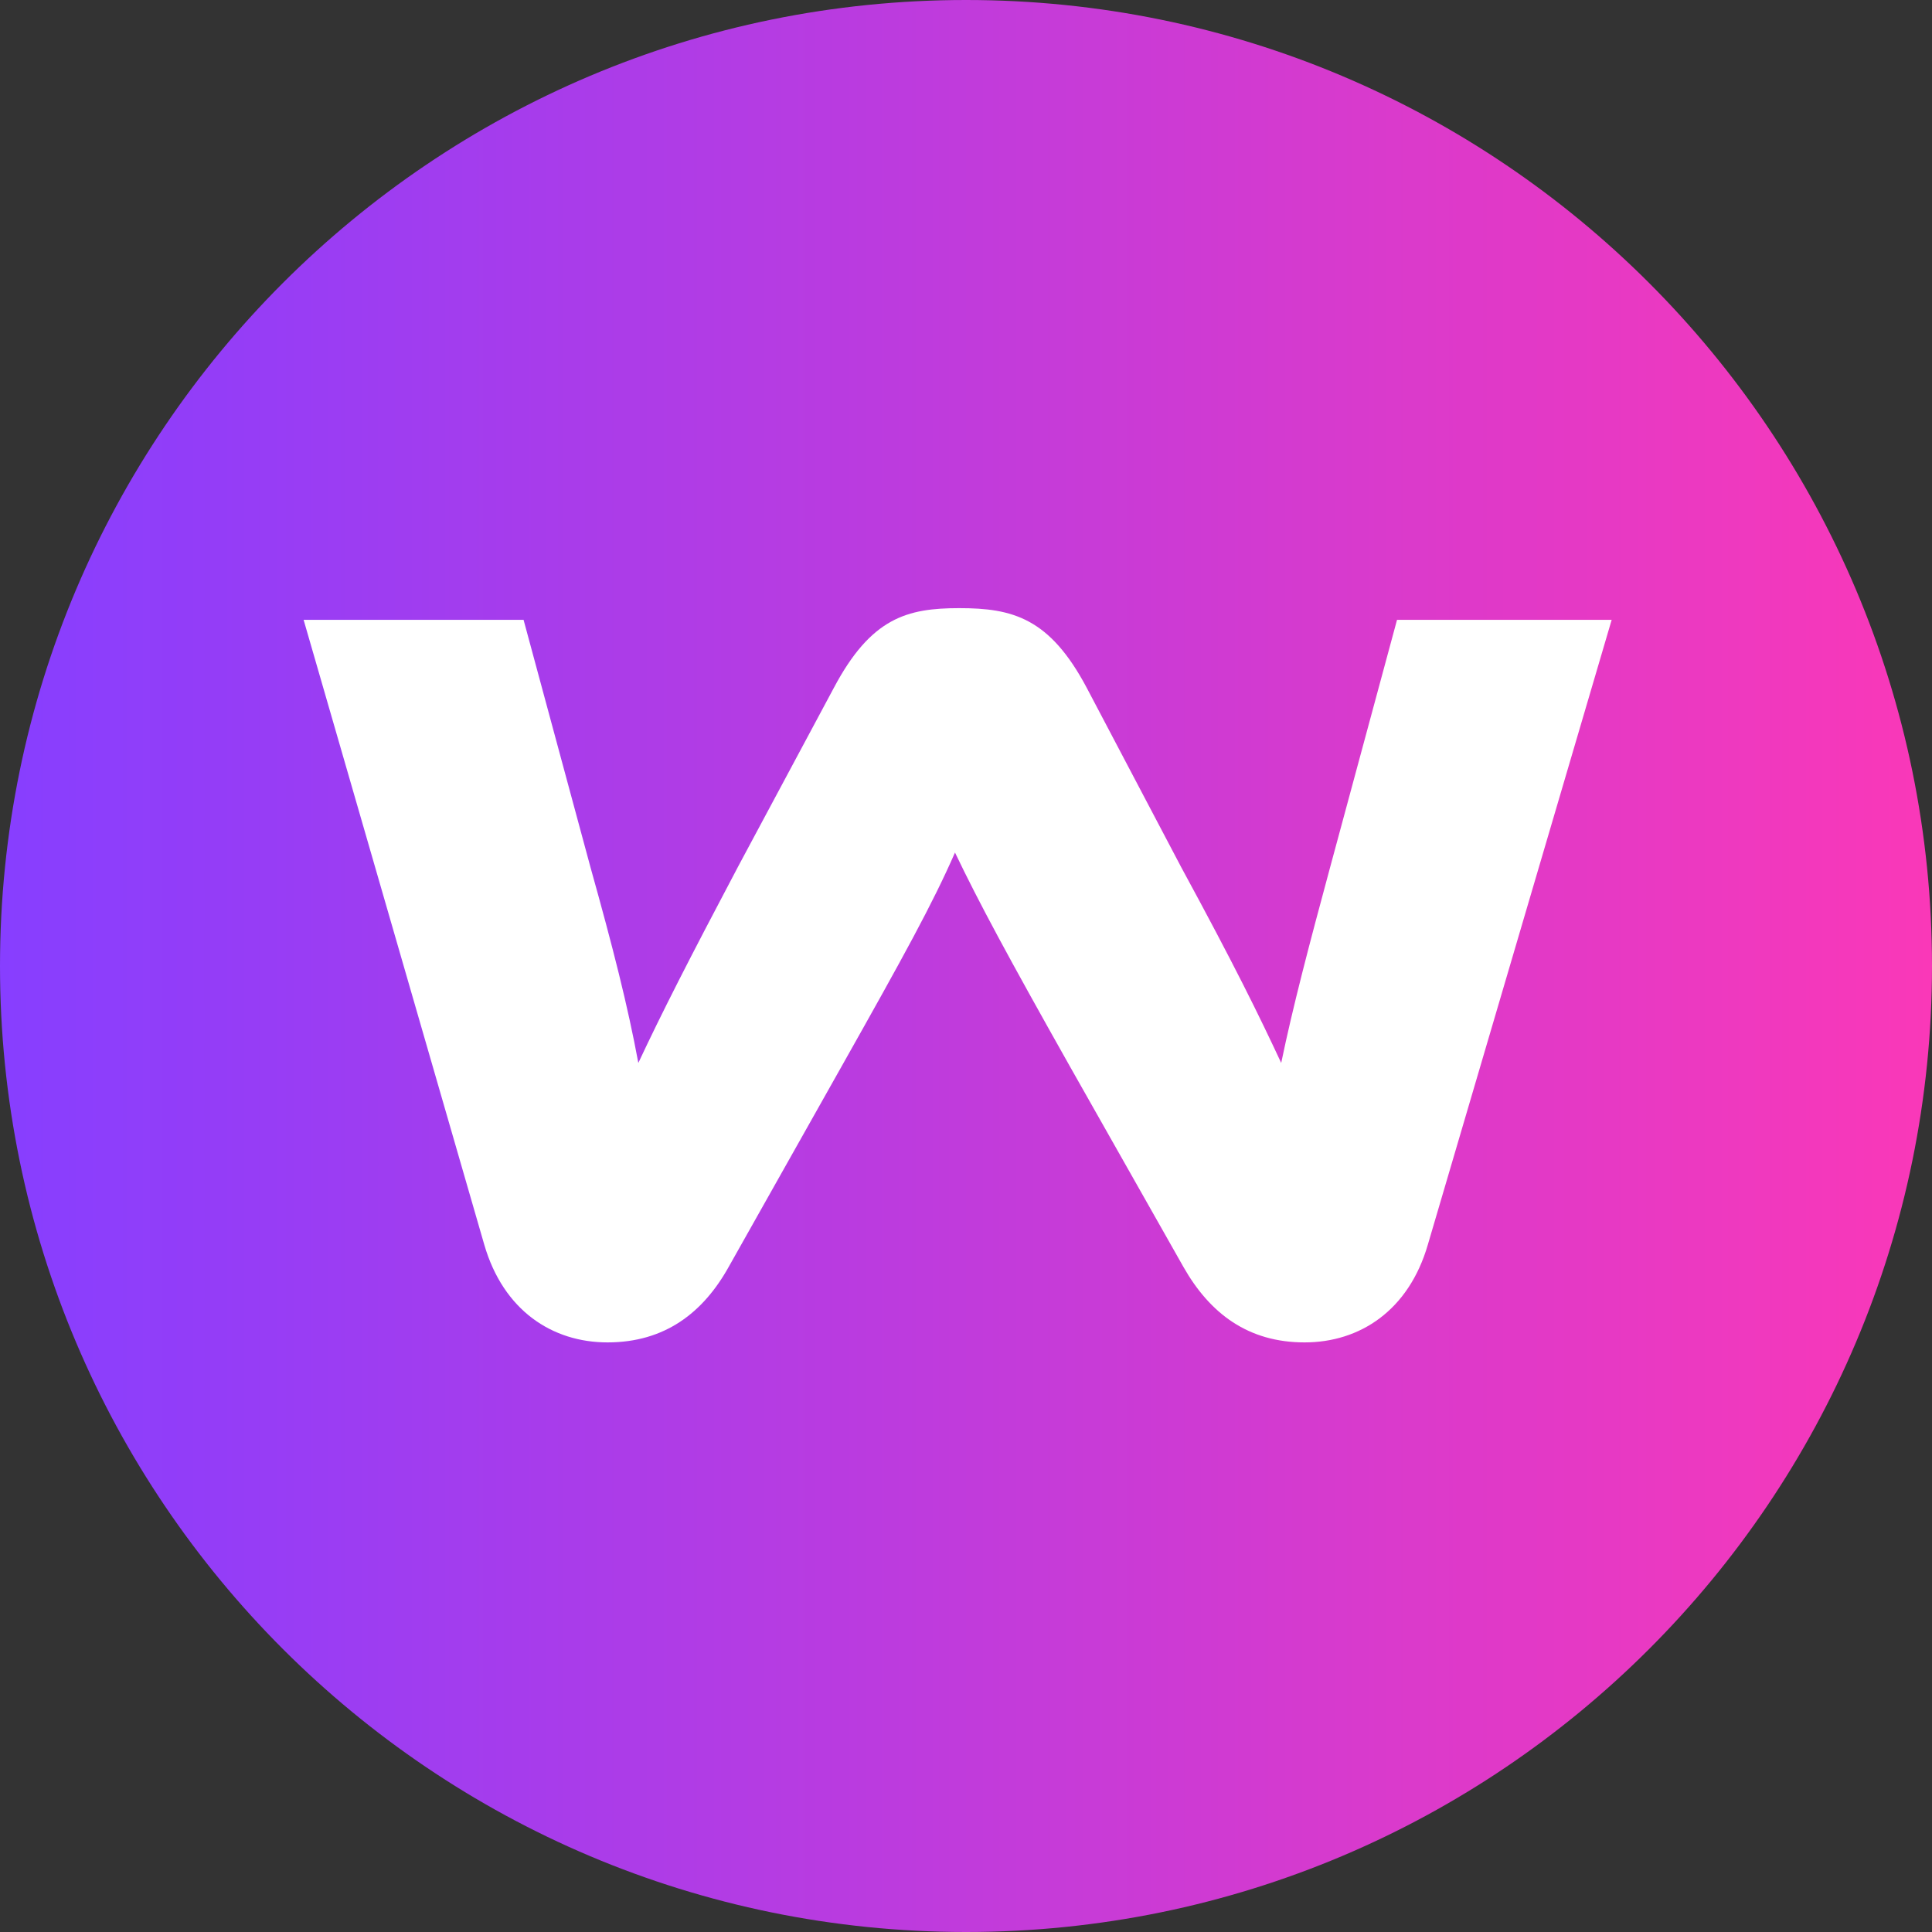 <svg width="40" height="40" viewBox="0 0 40 40" fill="none" xmlns="http://www.w3.org/2000/svg">
<rect x="0" y="0" width="40" height="40" fill="#333333" stroke="none"/>
<path d="M20 40C31.046 40 40 31.046 40 20C40 8.954 31.046 0 20 0C8.954 0 0 8.954 0 20C0 31.046 8.954 40 20 40Z" fill="url(#paint0_linear_93_5)"/>
<path d="M24.502 26.231L22.148 22.073C20.872 19.807 20.278 18.707 19.772 17.651C19.31 18.707 18.716 19.785 17.44 22.051L15.086 26.231C14.558 27.177 13.766 27.793 12.578 27.793C11.434 27.793 10.422 27.133 10.026 25.769L6.286 12.833H10.84L12.226 17.959C12.688 19.609 12.996 20.819 13.216 22.007C13.7 20.973 14.272 19.851 15.284 17.937L17.264 14.241C18.034 12.789 18.782 12.591 19.86 12.591C20.96 12.591 21.73 12.789 22.5 14.241L24.458 17.959C25.558 19.983 26.064 21.017 26.526 22.007C26.768 20.841 27.098 19.587 27.538 17.959L28.924 12.833H33.368L29.562 25.769C29.166 27.133 28.154 27.793 27.01 27.793C25.844 27.793 25.052 27.199 24.502 26.231Z" fill="white"/>
<defs>
<linearGradient id="paint0_linear_93_5" x1="0" y1="20" x2="40" y2="20" gradientUnits="userSpaceOnUse">
<stop stop-color="#873EFF"/>
<stop offset="1" stop-color="#FA38B8"/>
</linearGradient>
</defs>
</svg>
